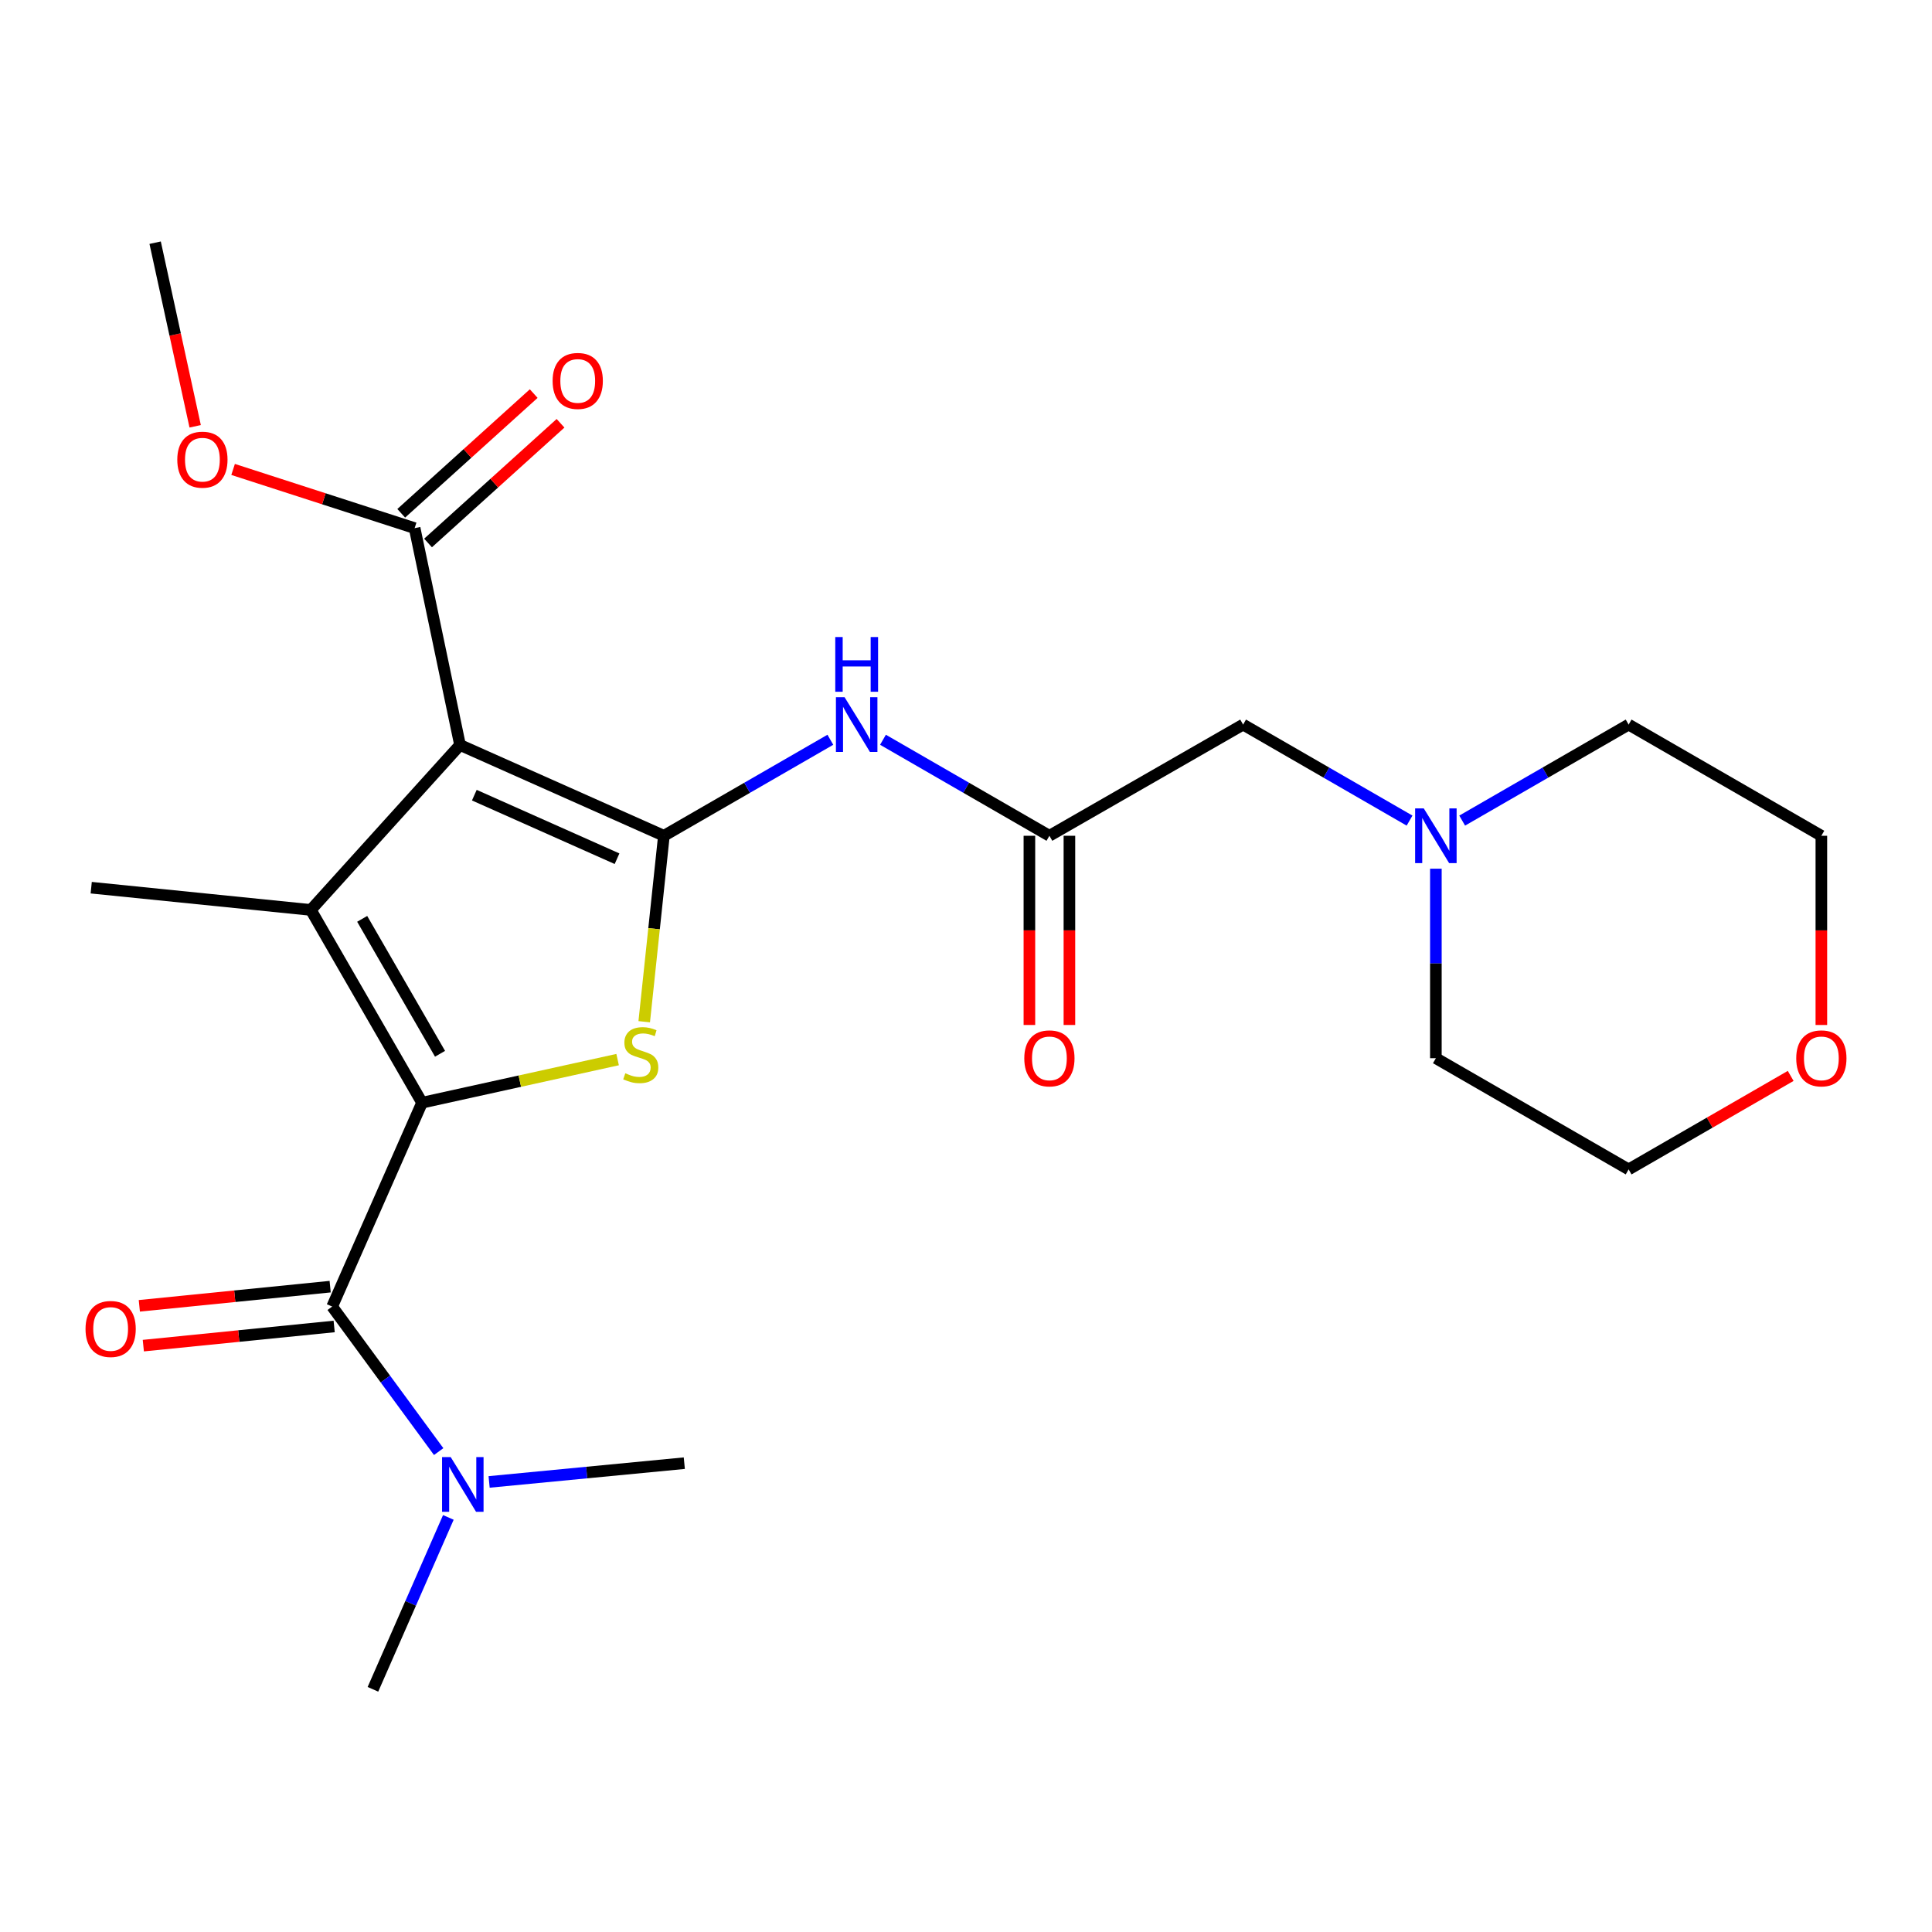 <?xml version='1.0' encoding='iso-8859-1'?>
<svg version='1.1' baseProfile='full'
              xmlns='http://www.w3.org/2000/svg'
                      xmlns:rdkit='http://www.rdkit.org/xml'
                      xmlns:xlink='http://www.w3.org/1999/xlink'
                  xml:space='preserve'
width='1000px' height='1000px' viewBox='0 0 1000 1000'>
<!-- END OF HEADER -->
<rect style='opacity:1.0;fill:#FFFFFF;stroke:none' width='1000' height='1000' x='0' y='0'> </rect>
<path class='bond-2' d='M 218.457,570.751 L 160.892,470.982' style='fill:none;fill-rule:evenodd;stroke:#000000;stroke-width:6px;stroke-linecap:butt;stroke-linejoin:miter;stroke-opacity:1' />
<path class='bond-2' d='M 227.762,545.435 L 187.466,475.597' style='fill:none;fill-rule:evenodd;stroke:#000000;stroke-width:6px;stroke-linecap:butt;stroke-linejoin:miter;stroke-opacity:1' />
<path class='bond-3' d='M 218.457,570.751 L 269.067,559.598' style='fill:none;fill-rule:evenodd;stroke:#000000;stroke-width:6px;stroke-linecap:butt;stroke-linejoin:miter;stroke-opacity:1' />
<path class='bond-3' d='M 269.067,559.598 L 319.676,548.445' style='fill:none;fill-rule:evenodd;stroke:#CCCC00;stroke-width:6px;stroke-linecap:butt;stroke-linejoin:miter;stroke-opacity:1' />
<path class='bond-4' d='M 218.457,570.751 L 171.927,676.273' style='fill:none;fill-rule:evenodd;stroke:#000000;stroke-width:6px;stroke-linecap:butt;stroke-linejoin:miter;stroke-opacity:1' />
<path class='bond-0' d='M 343.632,432.597 L 338.541,480.719' style='fill:none;fill-rule:evenodd;stroke:#000000;stroke-width:6px;stroke-linecap:butt;stroke-linejoin:miter;stroke-opacity:1' />
<path class='bond-0' d='M 338.541,480.719 L 333.449,528.84' style='fill:none;fill-rule:evenodd;stroke:#CCCC00;stroke-width:6px;stroke-linecap:butt;stroke-linejoin:miter;stroke-opacity:1' />
<path class='bond-5' d='M 343.632,432.597 L 386.713,407.748' style='fill:none;fill-rule:evenodd;stroke:#000000;stroke-width:6px;stroke-linecap:butt;stroke-linejoin:miter;stroke-opacity:1' />
<path class='bond-5' d='M 386.713,407.748 L 429.793,382.9' style='fill:none;fill-rule:evenodd;stroke:#0000FF;stroke-width:6px;stroke-linecap:butt;stroke-linejoin:miter;stroke-opacity:1' />
<path class='bond-24' d='M 343.632,432.597 L 238.11,385.606' style='fill:none;fill-rule:evenodd;stroke:#000000;stroke-width:6px;stroke-linecap:butt;stroke-linejoin:miter;stroke-opacity:1' />
<path class='bond-24' d='M 319.378,444.468 L 245.513,411.575' style='fill:none;fill-rule:evenodd;stroke:#000000;stroke-width:6px;stroke-linecap:butt;stroke-linejoin:miter;stroke-opacity:1' />
<path class='bond-1' d='M 238.11,385.606 L 160.892,470.982' style='fill:none;fill-rule:evenodd;stroke:#000000;stroke-width:6px;stroke-linecap:butt;stroke-linejoin:miter;stroke-opacity:1' />
<path class='bond-6' d='M 238.11,385.606 L 214.614,273.364' style='fill:none;fill-rule:evenodd;stroke:#000000;stroke-width:6px;stroke-linecap:butt;stroke-linejoin:miter;stroke-opacity:1' />
<path class='bond-15' d='M 160.892,470.982 L 47.212,459.464' style='fill:none;fill-rule:evenodd;stroke:#000000;stroke-width:6px;stroke-linecap:butt;stroke-linejoin:miter;stroke-opacity:1' />
<path class='bond-9' d='M 171.927,676.273 L 199.489,713.807' style='fill:none;fill-rule:evenodd;stroke:#000000;stroke-width:6px;stroke-linecap:butt;stroke-linejoin:miter;stroke-opacity:1' />
<path class='bond-9' d='M 199.489,713.807 L 227.052,751.341' style='fill:none;fill-rule:evenodd;stroke:#0000FF;stroke-width:6px;stroke-linecap:butt;stroke-linejoin:miter;stroke-opacity:1' />
<path class='bond-10' d='M 170.892,665.97 L 121.503,670.931' style='fill:none;fill-rule:evenodd;stroke:#000000;stroke-width:6px;stroke-linecap:butt;stroke-linejoin:miter;stroke-opacity:1' />
<path class='bond-10' d='M 121.503,670.931 L 72.114,675.892' style='fill:none;fill-rule:evenodd;stroke:#FF0000;stroke-width:6px;stroke-linecap:butt;stroke-linejoin:miter;stroke-opacity:1' />
<path class='bond-10' d='M 172.962,686.577 L 123.573,691.538' style='fill:none;fill-rule:evenodd;stroke:#000000;stroke-width:6px;stroke-linecap:butt;stroke-linejoin:miter;stroke-opacity:1' />
<path class='bond-10' d='M 123.573,691.538 L 74.184,696.499' style='fill:none;fill-rule:evenodd;stroke:#FF0000;stroke-width:6px;stroke-linecap:butt;stroke-linejoin:miter;stroke-opacity:1' />
<path class='bond-7' d='M 457.032,382.901 L 500.102,407.749' style='fill:none;fill-rule:evenodd;stroke:#0000FF;stroke-width:6px;stroke-linecap:butt;stroke-linejoin:miter;stroke-opacity:1' />
<path class='bond-7' d='M 500.102,407.749 L 543.171,432.597' style='fill:none;fill-rule:evenodd;stroke:#000000;stroke-width:6px;stroke-linecap:butt;stroke-linejoin:miter;stroke-opacity:1' />
<path class='bond-12' d='M 221.556,281.048 L 255.844,250.069' style='fill:none;fill-rule:evenodd;stroke:#000000;stroke-width:6px;stroke-linecap:butt;stroke-linejoin:miter;stroke-opacity:1' />
<path class='bond-12' d='M 255.844,250.069 L 290.132,219.09' style='fill:none;fill-rule:evenodd;stroke:#FF0000;stroke-width:6px;stroke-linecap:butt;stroke-linejoin:miter;stroke-opacity:1' />
<path class='bond-12' d='M 207.672,265.681 L 241.96,234.701' style='fill:none;fill-rule:evenodd;stroke:#000000;stroke-width:6px;stroke-linecap:butt;stroke-linejoin:miter;stroke-opacity:1' />
<path class='bond-12' d='M 241.96,234.701 L 276.248,203.722' style='fill:none;fill-rule:evenodd;stroke:#FF0000;stroke-width:6px;stroke-linecap:butt;stroke-linejoin:miter;stroke-opacity:1' />
<path class='bond-16' d='M 214.614,273.364 L 167.633,258.173' style='fill:none;fill-rule:evenodd;stroke:#000000;stroke-width:6px;stroke-linecap:butt;stroke-linejoin:miter;stroke-opacity:1' />
<path class='bond-16' d='M 167.633,258.173 L 120.652,242.982' style='fill:none;fill-rule:evenodd;stroke:#FF0000;stroke-width:6px;stroke-linecap:butt;stroke-linejoin:miter;stroke-opacity:1' />
<path class='bond-11' d='M 543.171,432.597 L 643.435,375.044' style='fill:none;fill-rule:evenodd;stroke:#000000;stroke-width:6px;stroke-linecap:butt;stroke-linejoin:miter;stroke-opacity:1' />
<path class='bond-13' d='M 532.815,432.597 L 532.815,481.563' style='fill:none;fill-rule:evenodd;stroke:#000000;stroke-width:6px;stroke-linecap:butt;stroke-linejoin:miter;stroke-opacity:1' />
<path class='bond-13' d='M 532.815,481.563 L 532.815,530.529' style='fill:none;fill-rule:evenodd;stroke:#FF0000;stroke-width:6px;stroke-linecap:butt;stroke-linejoin:miter;stroke-opacity:1' />
<path class='bond-13' d='M 553.526,432.597 L 553.526,481.563' style='fill:none;fill-rule:evenodd;stroke:#000000;stroke-width:6px;stroke-linecap:butt;stroke-linejoin:miter;stroke-opacity:1' />
<path class='bond-13' d='M 553.526,481.563 L 553.526,530.529' style='fill:none;fill-rule:evenodd;stroke:#FF0000;stroke-width:6px;stroke-linecap:butt;stroke-linejoin:miter;stroke-opacity:1' />
<path class='bond-8' d='M 729.585,424.741 L 686.51,399.892' style='fill:none;fill-rule:evenodd;stroke:#0000FF;stroke-width:6px;stroke-linecap:butt;stroke-linejoin:miter;stroke-opacity:1' />
<path class='bond-8' d='M 686.51,399.892 L 643.435,375.044' style='fill:none;fill-rule:evenodd;stroke:#000000;stroke-width:6px;stroke-linecap:butt;stroke-linejoin:miter;stroke-opacity:1' />
<path class='bond-17' d='M 756.824,424.741 L 799.899,399.892' style='fill:none;fill-rule:evenodd;stroke:#0000FF;stroke-width:6px;stroke-linecap:butt;stroke-linejoin:miter;stroke-opacity:1' />
<path class='bond-17' d='M 799.899,399.892 L 842.974,375.044' style='fill:none;fill-rule:evenodd;stroke:#000000;stroke-width:6px;stroke-linecap:butt;stroke-linejoin:miter;stroke-opacity:1' />
<path class='bond-18' d='M 743.204,449.636 L 743.204,498.681' style='fill:none;fill-rule:evenodd;stroke:#0000FF;stroke-width:6px;stroke-linecap:butt;stroke-linejoin:miter;stroke-opacity:1' />
<path class='bond-18' d='M 743.204,498.681 L 743.204,547.727' style='fill:none;fill-rule:evenodd;stroke:#000000;stroke-width:6px;stroke-linecap:butt;stroke-linejoin:miter;stroke-opacity:1' />
<path class='bond-19' d='M 232.065,785.411 L 212.547,829.898' style='fill:none;fill-rule:evenodd;stroke:#0000FF;stroke-width:6px;stroke-linecap:butt;stroke-linejoin:miter;stroke-opacity:1' />
<path class='bond-19' d='M 212.547,829.898 L 193.029,874.386' style='fill:none;fill-rule:evenodd;stroke:#000000;stroke-width:6px;stroke-linecap:butt;stroke-linejoin:miter;stroke-opacity:1' />
<path class='bond-20' d='M 253.167,767.047 L 303.681,762.191' style='fill:none;fill-rule:evenodd;stroke:#0000FF;stroke-width:6px;stroke-linecap:butt;stroke-linejoin:miter;stroke-opacity:1' />
<path class='bond-20' d='M 303.681,762.191 L 354.195,757.334' style='fill:none;fill-rule:evenodd;stroke:#000000;stroke-width:6px;stroke-linecap:butt;stroke-linejoin:miter;stroke-opacity:1' />
<path class='bond-14' d='M 926.853,556.889 L 884.913,581.085' style='fill:none;fill-rule:evenodd;stroke:#FF0000;stroke-width:6px;stroke-linecap:butt;stroke-linejoin:miter;stroke-opacity:1' />
<path class='bond-14' d='M 884.913,581.085 L 842.974,605.281' style='fill:none;fill-rule:evenodd;stroke:#000000;stroke-width:6px;stroke-linecap:butt;stroke-linejoin:miter;stroke-opacity:1' />
<path class='bond-25' d='M 942.732,530.529 L 942.732,481.563' style='fill:none;fill-rule:evenodd;stroke:#FF0000;stroke-width:6px;stroke-linecap:butt;stroke-linejoin:miter;stroke-opacity:1' />
<path class='bond-25' d='M 942.732,481.563 L 942.732,432.597' style='fill:none;fill-rule:evenodd;stroke:#000000;stroke-width:6px;stroke-linecap:butt;stroke-linejoin:miter;stroke-opacity:1' />
<path class='bond-23' d='M 101.018,220.653 L 90.661,173.134' style='fill:none;fill-rule:evenodd;stroke:#FF0000;stroke-width:6px;stroke-linecap:butt;stroke-linejoin:miter;stroke-opacity:1' />
<path class='bond-23' d='M 90.661,173.134 L 80.303,125.614' style='fill:none;fill-rule:evenodd;stroke:#000000;stroke-width:6px;stroke-linecap:butt;stroke-linejoin:miter;stroke-opacity:1' />
<path class='bond-22' d='M 842.974,375.044 L 942.732,432.597' style='fill:none;fill-rule:evenodd;stroke:#000000;stroke-width:6px;stroke-linecap:butt;stroke-linejoin:miter;stroke-opacity:1' />
<path class='bond-21' d='M 743.204,547.727 L 842.974,605.281' style='fill:none;fill-rule:evenodd;stroke:#000000;stroke-width:6px;stroke-linecap:butt;stroke-linejoin:miter;stroke-opacity:1' />
<path  class='atom-4' d='M 323.654 555.526
Q 323.974 555.646, 325.294 556.206
Q 326.614 556.766, 328.054 557.126
Q 329.534 557.446, 330.974 557.446
Q 333.654 557.446, 335.214 556.166
Q 336.774 554.846, 336.774 552.566
Q 336.774 551.006, 335.974 550.046
Q 335.214 549.086, 334.014 548.566
Q 332.814 548.046, 330.814 547.446
Q 328.294 546.686, 326.774 545.966
Q 325.294 545.246, 324.214 543.726
Q 323.174 542.206, 323.174 539.646
Q 323.174 536.086, 325.574 533.886
Q 328.014 531.686, 332.814 531.686
Q 336.094 531.686, 339.814 533.246
L 338.894 536.326
Q 335.494 534.926, 332.934 534.926
Q 330.174 534.926, 328.654 536.086
Q 327.134 537.206, 327.174 539.166
Q 327.174 540.686, 327.934 541.606
Q 328.734 542.526, 329.854 543.046
Q 331.014 543.566, 332.934 544.166
Q 335.494 544.966, 337.014 545.766
Q 338.534 546.566, 339.614 548.206
Q 340.734 549.806, 340.734 552.566
Q 340.734 556.486, 338.094 558.606
Q 335.494 560.686, 331.134 560.686
Q 328.614 560.686, 326.694 560.126
Q 324.814 559.606, 322.574 558.686
L 323.654 555.526
' fill='#CCCC00'/>
<path  class='atom-6' d='M 437.153 360.884
L 446.433 375.884
Q 447.353 377.364, 448.833 380.044
Q 450.313 382.724, 450.393 382.884
L 450.393 360.884
L 454.153 360.884
L 454.153 389.204
L 450.273 389.204
L 440.313 372.804
Q 439.153 370.884, 437.913 368.684
Q 436.713 366.484, 436.353 365.804
L 436.353 389.204
L 432.673 389.204
L 432.673 360.884
L 437.153 360.884
' fill='#0000FF'/>
<path  class='atom-6' d='M 432.333 329.732
L 436.173 329.732
L 436.173 341.772
L 450.653 341.772
L 450.653 329.732
L 454.493 329.732
L 454.493 358.052
L 450.653 358.052
L 450.653 344.972
L 436.173 344.972
L 436.173 358.052
L 432.333 358.052
L 432.333 329.732
' fill='#0000FF'/>
<path  class='atom-9' d='M 736.944 418.437
L 746.224 433.437
Q 747.144 434.917, 748.624 437.597
Q 750.104 440.277, 750.184 440.437
L 750.184 418.437
L 753.944 418.437
L 753.944 446.757
L 750.064 446.757
L 740.104 430.357
Q 738.944 428.437, 737.704 426.237
Q 736.504 424.037, 736.144 423.357
L 736.144 446.757
L 732.464 446.757
L 732.464 418.437
L 736.944 418.437
' fill='#0000FF'/>
<path  class='atom-10' d='M 233.288 754.197
L 242.568 769.197
Q 243.488 770.677, 244.968 773.357
Q 246.448 776.037, 246.528 776.197
L 246.528 754.197
L 250.288 754.197
L 250.288 782.517
L 246.408 782.517
L 236.448 766.117
Q 235.288 764.197, 234.048 761.997
Q 232.848 759.797, 232.488 759.117
L 232.488 782.517
L 228.808 782.517
L 228.808 754.197
L 233.288 754.197
' fill='#0000FF'/>
<path  class='atom-11' d='M 44.268 687.871
Q 44.268 681.071, 47.628 677.271
Q 50.988 673.471, 57.268 673.471
Q 63.548 673.471, 66.908 677.271
Q 70.268 681.071, 70.268 687.871
Q 70.268 694.751, 66.868 698.671
Q 63.468 702.551, 57.268 702.551
Q 51.028 702.551, 47.628 698.671
Q 44.268 694.791, 44.268 687.871
M 57.268 699.351
Q 61.588 699.351, 63.908 696.471
Q 66.268 693.551, 66.268 687.871
Q 66.268 682.311, 63.908 679.511
Q 61.588 676.671, 57.268 676.671
Q 52.948 676.671, 50.588 679.471
Q 48.268 682.271, 48.268 687.871
Q 48.268 693.591, 50.588 696.471
Q 52.948 699.351, 57.268 699.351
' fill='#FF0000'/>
<path  class='atom-13' d='M 286.034 197.17
Q 286.034 190.37, 289.394 186.57
Q 292.754 182.77, 299.034 182.77
Q 305.314 182.77, 308.674 186.57
Q 312.034 190.37, 312.034 197.17
Q 312.034 204.05, 308.634 207.97
Q 305.234 211.85, 299.034 211.85
Q 292.794 211.85, 289.394 207.97
Q 286.034 204.09, 286.034 197.17
M 299.034 208.65
Q 303.354 208.65, 305.674 205.77
Q 308.034 202.85, 308.034 197.17
Q 308.034 191.61, 305.674 188.81
Q 303.354 185.97, 299.034 185.97
Q 294.714 185.97, 292.354 188.77
Q 290.034 191.57, 290.034 197.17
Q 290.034 202.89, 292.354 205.77
Q 294.714 208.65, 299.034 208.65
' fill='#FF0000'/>
<path  class='atom-14' d='M 530.171 547.807
Q 530.171 541.007, 533.531 537.207
Q 536.891 533.407, 543.171 533.407
Q 549.451 533.407, 552.811 537.207
Q 556.171 541.007, 556.171 547.807
Q 556.171 554.687, 552.771 558.607
Q 549.371 562.487, 543.171 562.487
Q 536.931 562.487, 533.531 558.607
Q 530.171 554.727, 530.171 547.807
M 543.171 559.287
Q 547.491 559.287, 549.811 556.407
Q 552.171 553.487, 552.171 547.807
Q 552.171 542.247, 549.811 539.447
Q 547.491 536.607, 543.171 536.607
Q 538.851 536.607, 536.491 539.407
Q 534.171 542.207, 534.171 547.807
Q 534.171 553.527, 536.491 556.407
Q 538.851 559.287, 543.171 559.287
' fill='#FF0000'/>
<path  class='atom-15' d='M 929.732 547.807
Q 929.732 541.007, 933.092 537.207
Q 936.452 533.407, 942.732 533.407
Q 949.012 533.407, 952.372 537.207
Q 955.732 541.007, 955.732 547.807
Q 955.732 554.687, 952.332 558.607
Q 948.932 562.487, 942.732 562.487
Q 936.492 562.487, 933.092 558.607
Q 929.732 554.727, 929.732 547.807
M 942.732 559.287
Q 947.052 559.287, 949.372 556.407
Q 951.732 553.487, 951.732 547.807
Q 951.732 542.247, 949.372 539.447
Q 947.052 536.607, 942.732 536.607
Q 938.412 536.607, 936.052 539.407
Q 933.732 542.207, 933.732 547.807
Q 933.732 553.527, 936.052 556.407
Q 938.412 559.287, 942.732 559.287
' fill='#FF0000'/>
<path  class='atom-17' d='M 91.765 237.925
Q 91.765 231.125, 95.125 227.325
Q 98.485 223.525, 104.765 223.525
Q 111.045 223.525, 114.405 227.325
Q 117.765 231.125, 117.765 237.925
Q 117.765 244.805, 114.365 248.725
Q 110.965 252.605, 104.765 252.605
Q 98.525 252.605, 95.125 248.725
Q 91.765 244.845, 91.765 237.925
M 104.765 249.405
Q 109.085 249.405, 111.405 246.525
Q 113.765 243.605, 113.765 237.925
Q 113.765 232.365, 111.405 229.565
Q 109.085 226.725, 104.765 226.725
Q 100.445 226.725, 98.085 229.525
Q 95.765 232.325, 95.765 237.925
Q 95.765 243.645, 98.085 246.525
Q 100.445 249.405, 104.765 249.405
' fill='#FF0000'/>
</svg>
